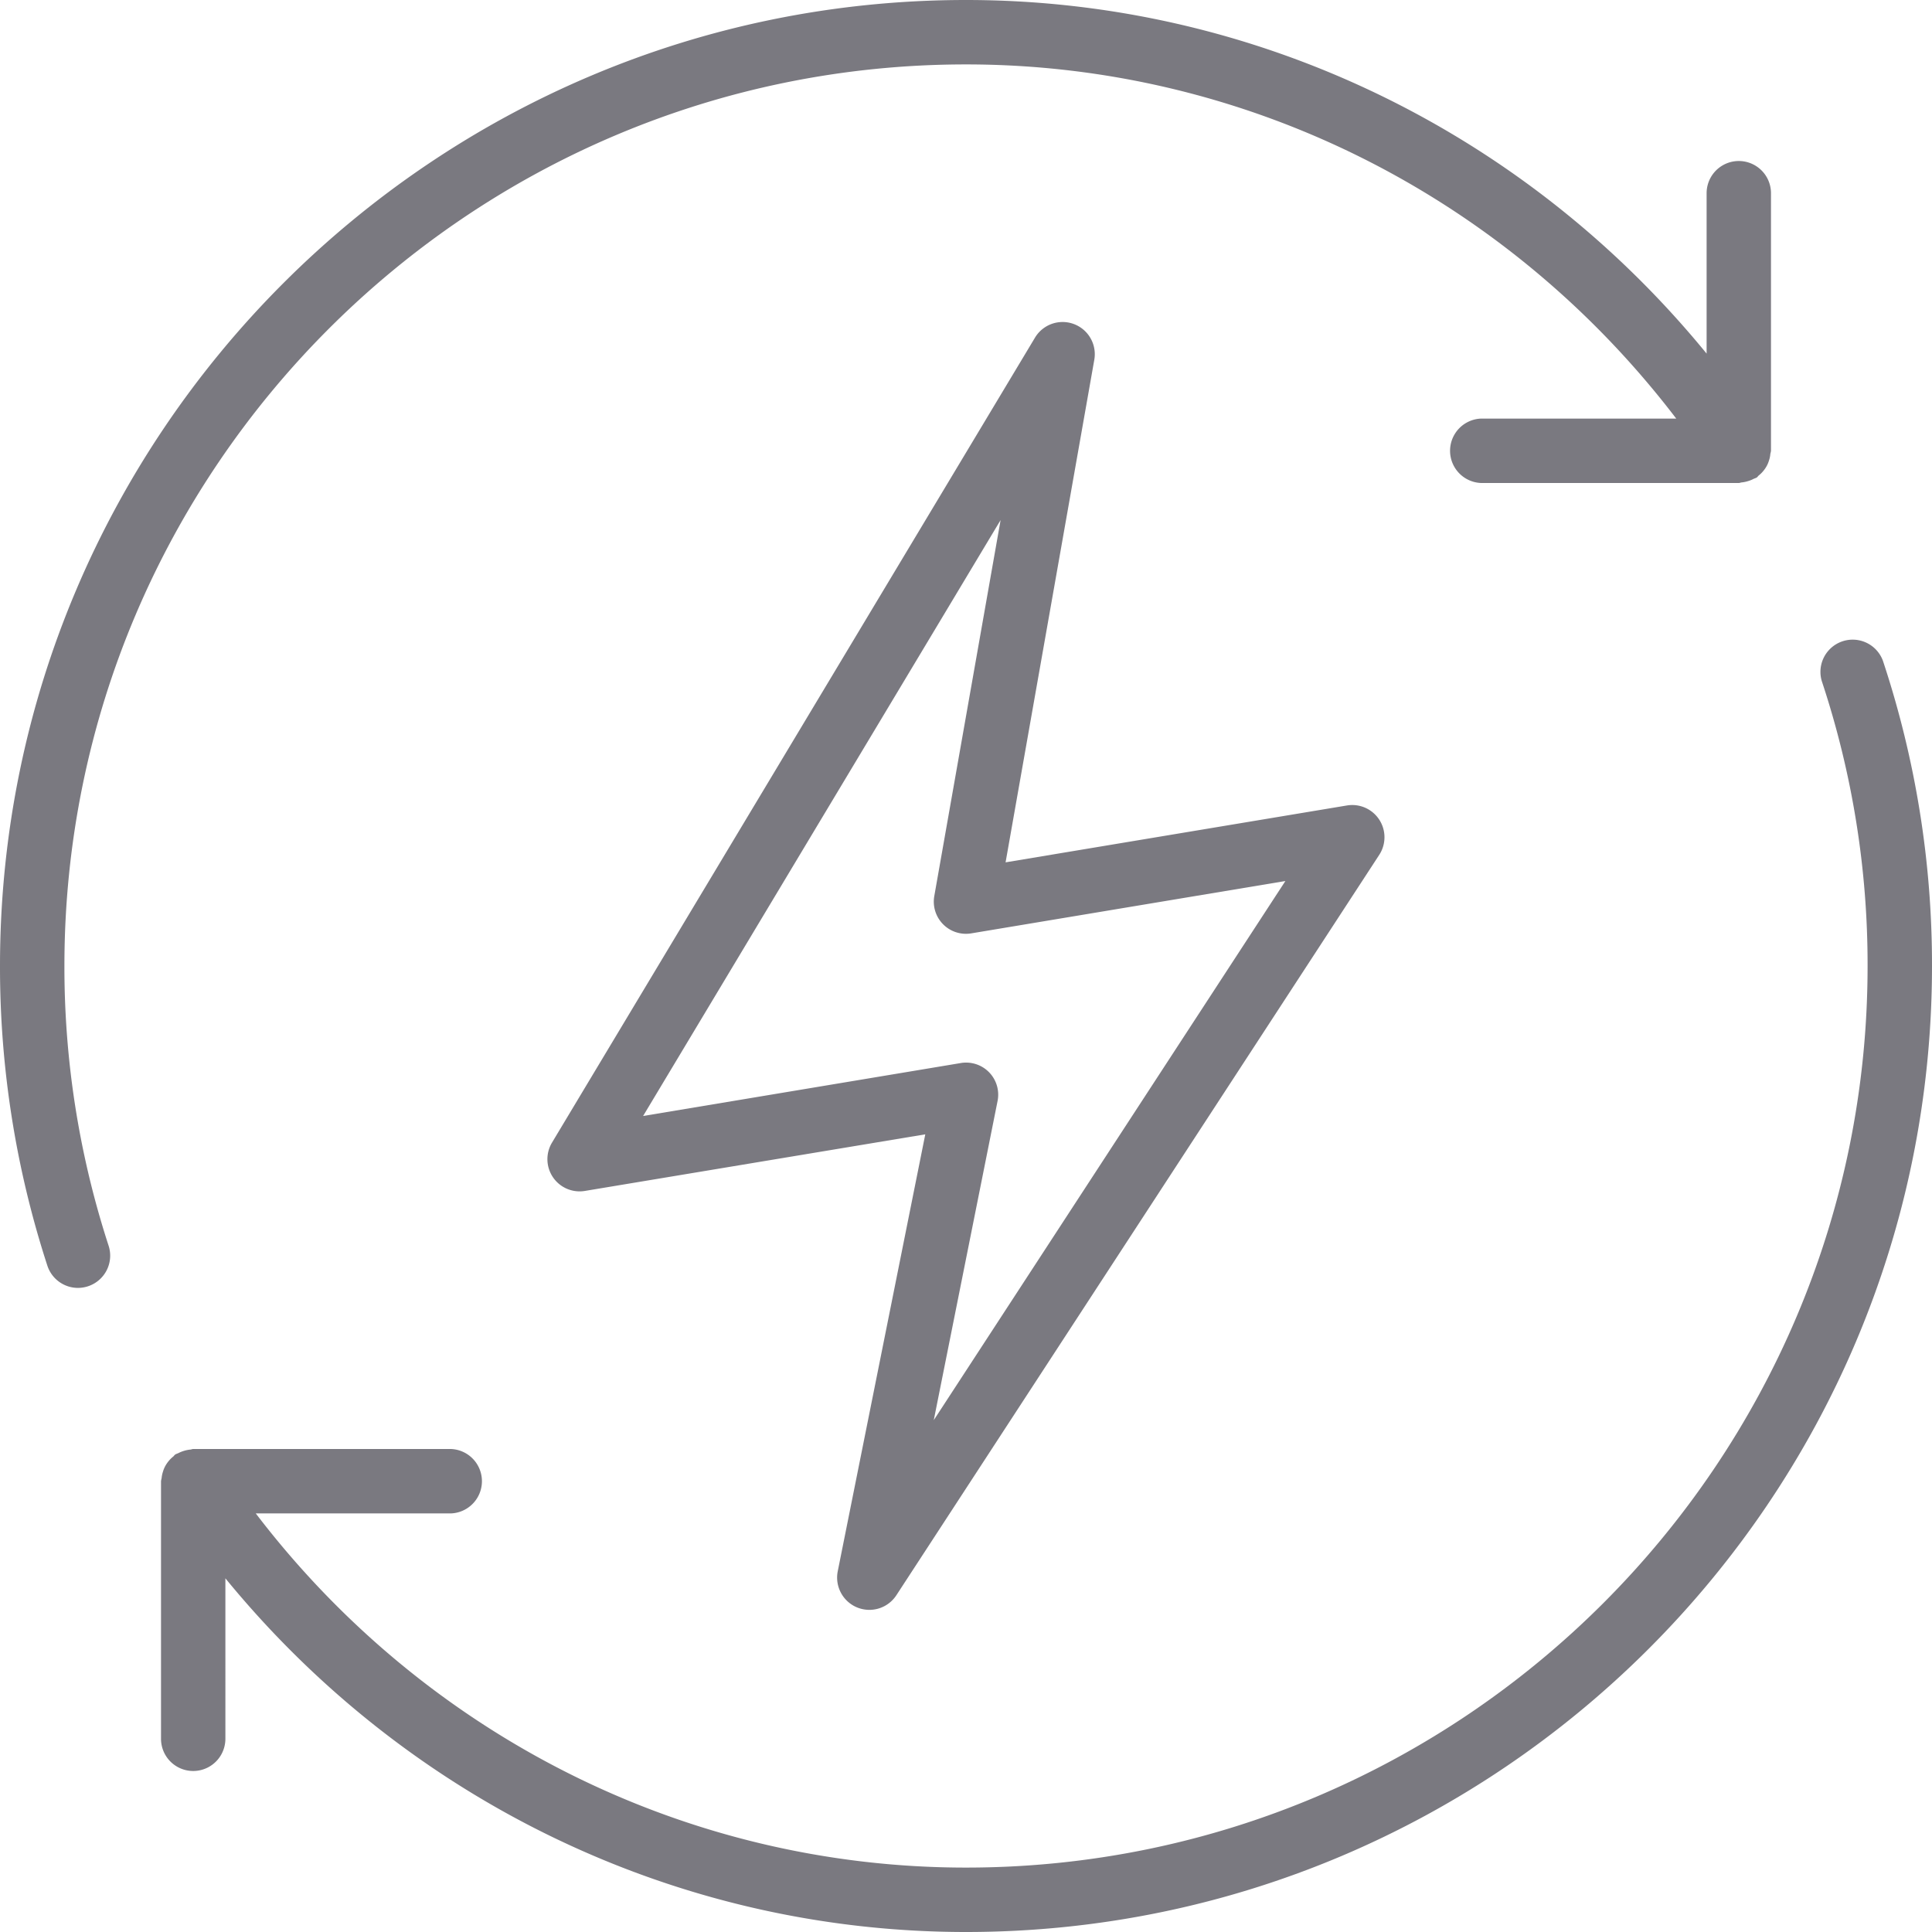 <svg id="Layer_1" data-name="Layer 1" xmlns="http://www.w3.org/2000/svg" viewBox="0 0 512 512"><defs><style>.cls-1{fill:#7a7980;}</style></defs><path class="cls-1" d="M17.07,256C17.07,124.25,124.25,17.07,256,17.07c74,0,143.16,34.82,188.22,93.86H392.53a8.54,8.54,0,0,0,0,17.07H460.8c.26,0,.49-.13.75-.15a8.58,8.58,0,0,0,1.66-.34,7.77,7.77,0,0,0,1.6-.65,4.81,4.81,0,0,0,.71-.29c.24-.15.37-.4.58-.58a7.47,7.47,0,0,0,1.23-1.22,8.26,8.26,0,0,0,.89-1.32,7.91,7.91,0,0,0,.6-1.48,6.93,6.93,0,0,0,.34-1.7,5.71,5.71,0,0,0,.17-.8V51.2a8.53,8.53,0,1,0-17.06,0V93.71C404,34.66,332.37,0,256,0,114.84,0,0,114.84,0,256a255.59,255.59,0,0,0,12.55,79.41,8.55,8.55,0,0,0,8.12,5.9,8.73,8.73,0,0,0,2.64-.43,8.54,8.54,0,0,0,5.47-10.76A238.62,238.62,0,0,1,17.07,256Z"/><path class="cls-1" d="M227.17,426a8.71,8.71,0,0,0,3.23.63,8.54,8.54,0,0,0,7.15-3.88l128-196.26A8.54,8.54,0,0,0,357,213.45l-90.51,15.08L290,95.35a8.53,8.53,0,0,0-15.71-5.88l-128,213.33A8.53,8.53,0,0,0,155,315.61l90.21-15L222,416.46A8.56,8.56,0,0,0,227.17,426ZM170.43,295.75l94.74-157.93L247.6,237.45a8.52,8.52,0,0,0,9.8,9.9l83.24-13.87L247.46,376.35l16.9-84.54A8.5,8.5,0,0,0,256,281.6a7.36,7.36,0,0,0-1.4.12Z"/><path class="cls-1" d="M499,175.13a8.54,8.54,0,0,0-16.2,5.39A238.33,238.33,0,0,1,494.93,256c0,131.75-107.18,238.93-238.93,238.93-73.94,0-143.15-34.81-188.22-93.86h51.69a8.54,8.54,0,0,0,0-17.07H51.2c-.26,0-.49.13-.73.15a8.49,8.49,0,0,0-1.71.34,9.06,9.06,0,0,0-1.57.64,6,6,0,0,0-.71.3c-.24.15-.37.4-.58.58a7.47,7.47,0,0,0-1.23,1.22,8.26,8.26,0,0,0-.89,1.32,7.65,7.65,0,0,0-.6,1.48,7.47,7.47,0,0,0-.35,1.69,7.73,7.73,0,0,0-.16.81V460.8a8.53,8.53,0,0,0,17.06,0V418.27C108.05,477.34,179.63,512,256,512c141.16,0,256-114.84,256-256A255.66,255.66,0,0,0,499,175.13Z"/></svg>